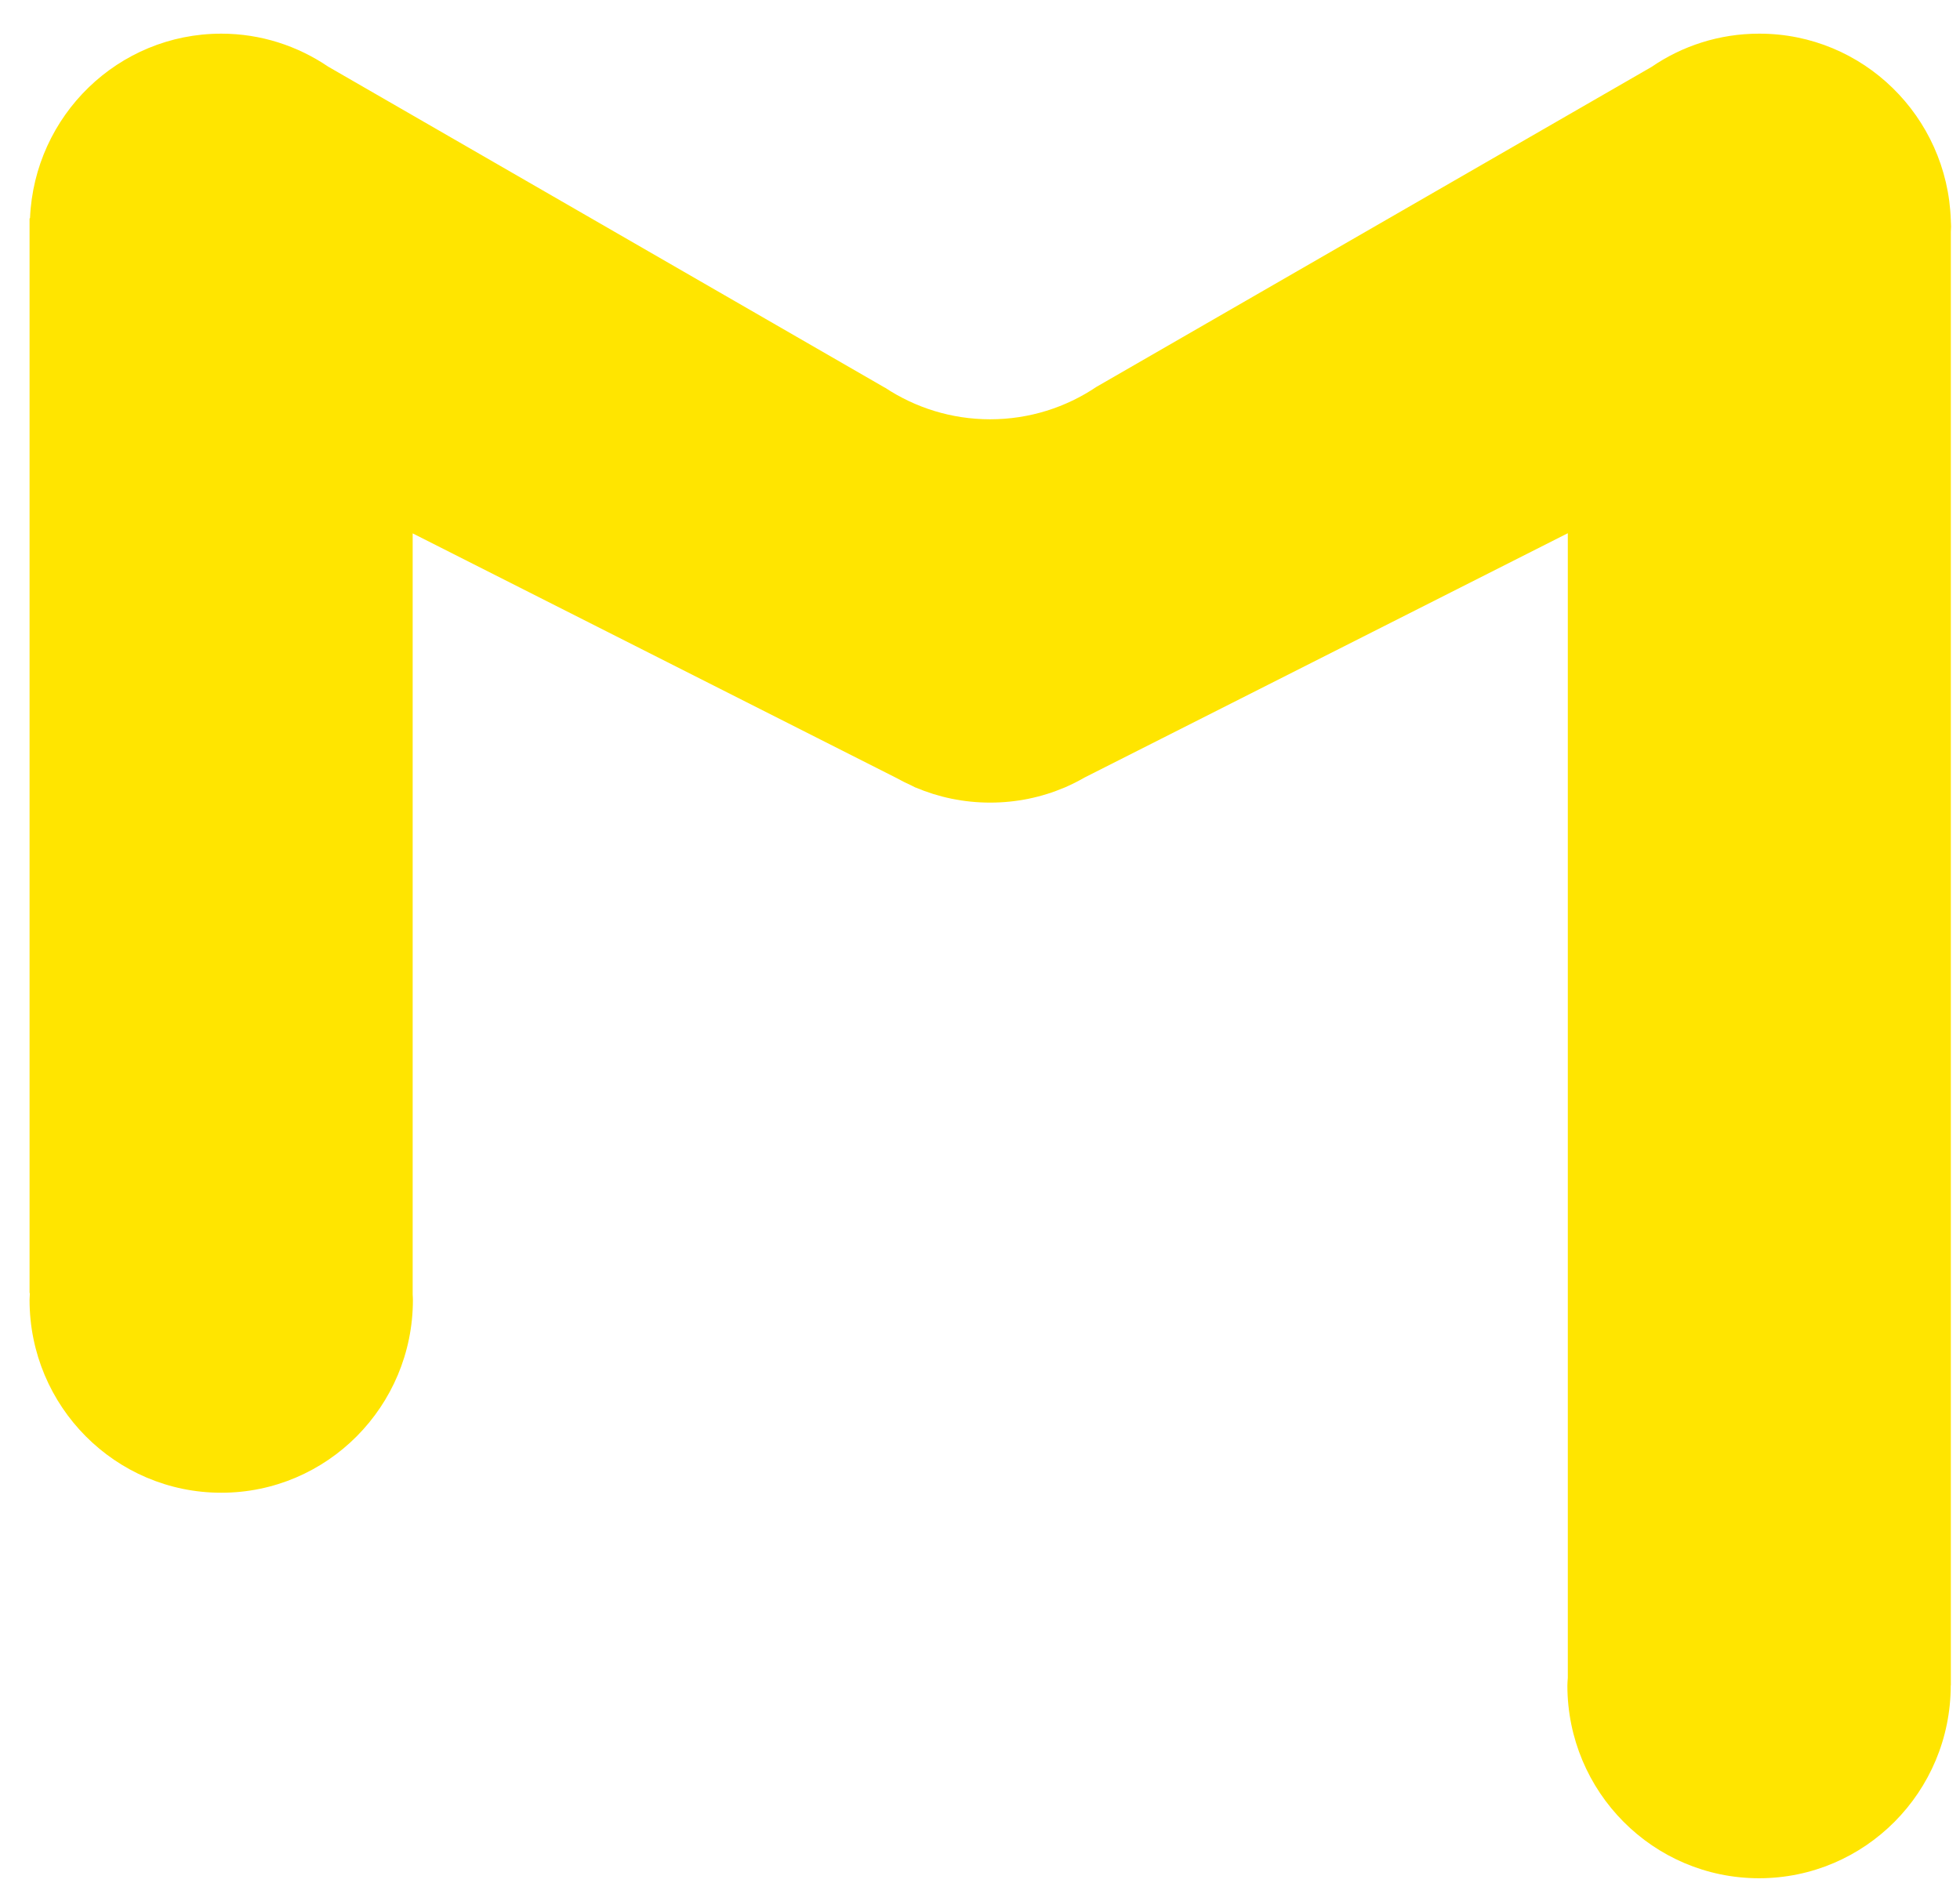 <svg 
 xmlns="http://www.w3.org/2000/svg"
 xmlns:xlink="http://www.w3.org/1999/xlink"
 width="51px" height="49px">
<path fill-rule="evenodd"  fill="rgb(255, 229, 0)"
 d="M50.762,6.035 C50.763,5.989 50.768,5.942 50.768,5.896 C50.768,5.846 50.763,5.800 50.762,5.753 L50.762,5.723 L50.761,5.723 C50.670,3.032 48.478,0.876 45.781,0.876 L45.777,0.876 L45.771,0.876 C44.734,0.876 43.769,1.196 42.973,1.742 L28.529,10.068 C27.738,10.600 26.787,10.911 25.764,10.911 C24.753,10.911 23.813,10.607 23.025,10.086 L23.021,10.086 L8.541,1.735 C7.744,1.195 6.788,0.876 5.758,0.876 C3.076,0.876 0.895,3.007 0.781,5.676 L0.769,5.686 L0.769,33.648 L0.777,33.649 C0.777,33.710 0.769,33.767 0.769,33.826 C0.769,36.598 3.002,38.845 5.758,38.845 C8.511,38.845 10.744,36.598 10.744,33.826 C10.744,33.777 10.740,33.733 10.738,33.684 L10.738,13.880 L23.320,20.242 C23.449,20.313 23.582,20.381 23.719,20.442 L23.823,20.495 L23.824,20.493 C24.420,20.746 25.075,20.886 25.764,20.886 C26.451,20.886 27.105,20.747 27.700,20.494 L27.700,20.495 L27.715,20.488 C27.891,20.412 28.061,20.325 28.229,20.229 L40.795,13.876 L40.795,43.666 C40.791,43.730 40.784,43.794 40.784,43.859 C40.784,46.630 43.017,48.877 45.771,48.877 C48.525,48.877 50.759,46.630 50.759,43.859 C50.759,43.859 50.759,43.857 50.759,43.855 L50.762,43.859 L50.762,6.035 Z"/>
</svg>